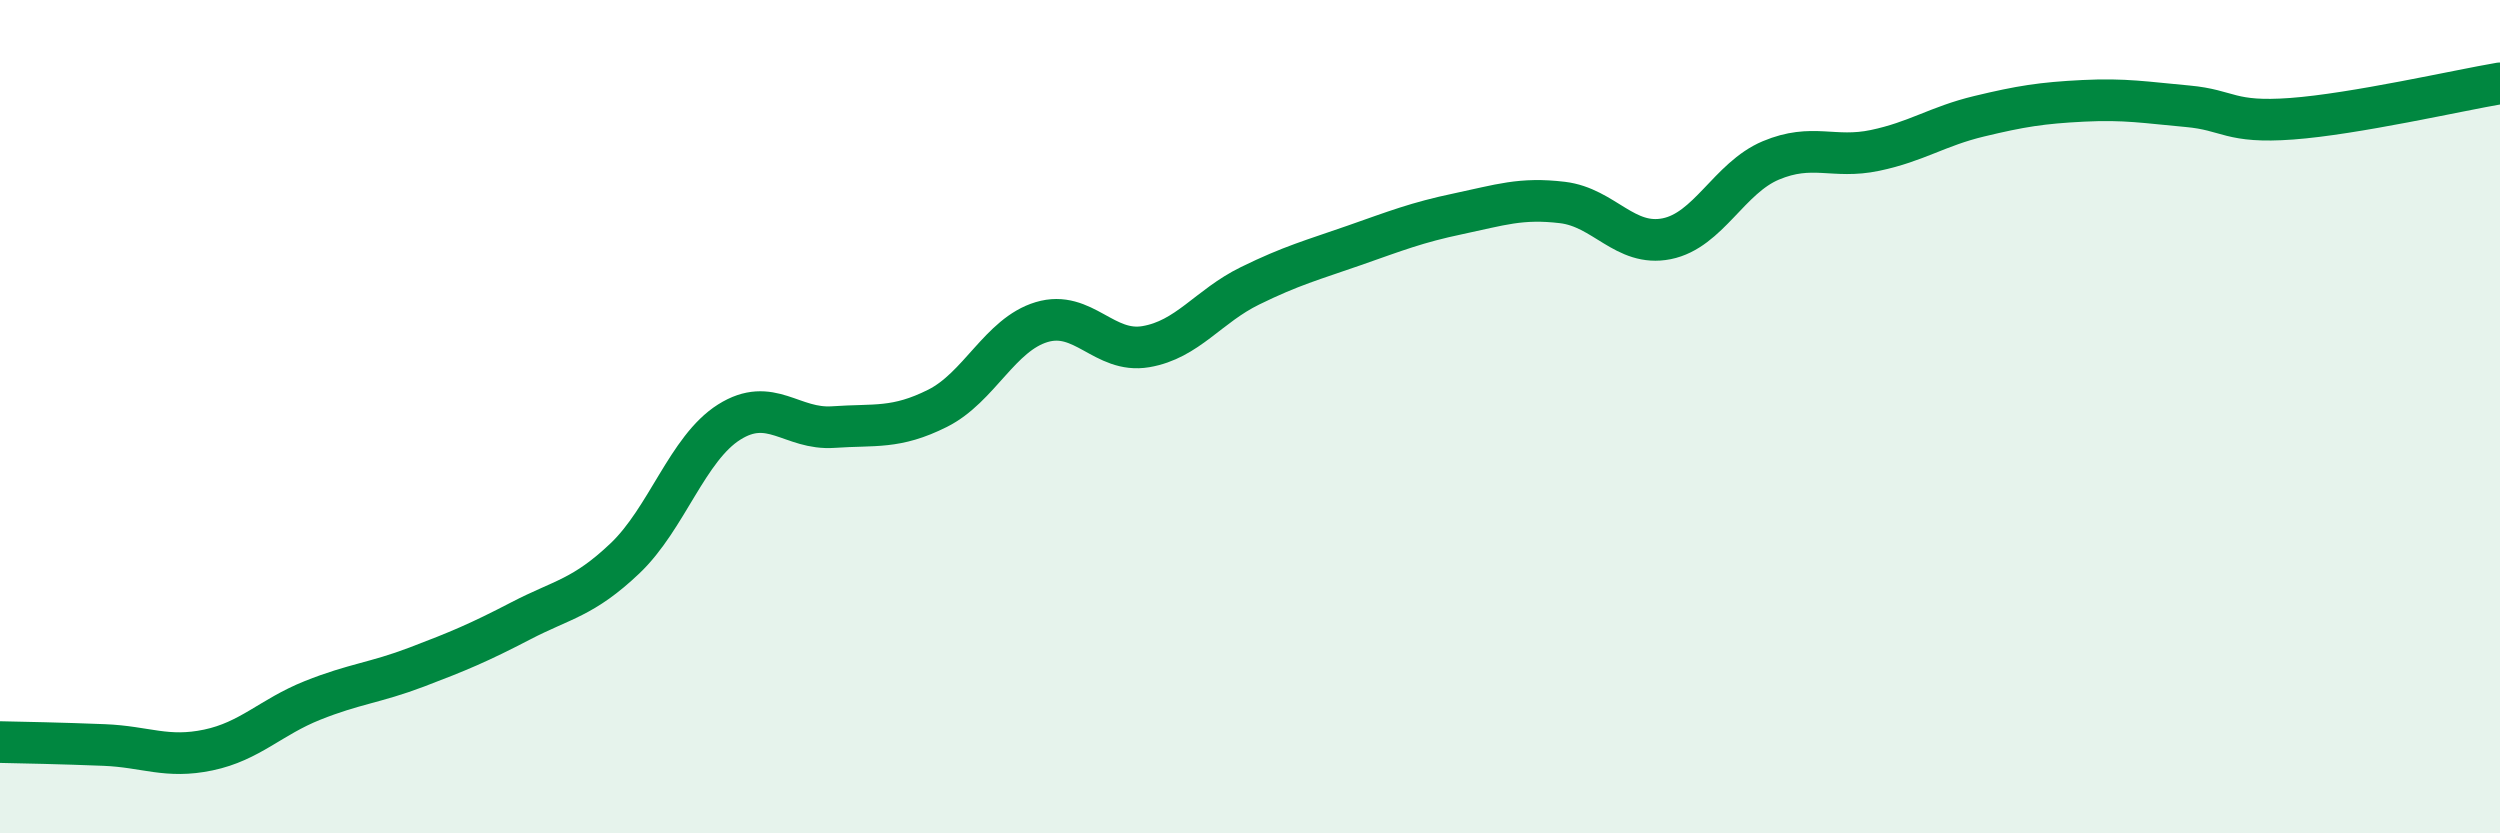 
    <svg width="60" height="20" viewBox="0 0 60 20" xmlns="http://www.w3.org/2000/svg">
      <path
        d="M 0,17.81 C 0.5,17.82 1.5,17.84 2.5,17.88 C 3.5,17.92 4,18.21 5,18 C 6,17.79 6.5,17.21 7.5,16.81 C 8.5,16.41 9,16.39 10,16.01 C 11,15.63 11.5,15.42 12.5,14.9 C 13.5,14.38 14,14.35 15,13.4 C 16,12.45 16.5,10.76 17.5,10.13 C 18.5,9.5 19,10.32 20,10.25 C 21,10.18 21.5,10.3 22.5,9.8 C 23.5,9.3 24,8.03 25,7.73 C 26,7.43 26.5,8.49 27.5,8.32 C 28.5,8.15 29,7.35 30,6.86 C 31,6.37 31.5,6.24 32.5,5.89 C 33.5,5.54 34,5.34 35,5.13 C 36,4.92 36.5,4.74 37.5,4.86 C 38.5,4.98 39,5.93 40,5.73 C 41,5.53 41.5,4.27 42.5,3.85 C 43.5,3.43 44,3.82 45,3.61 C 46,3.4 46.5,3.03 47.5,2.79 C 48.5,2.55 49,2.47 50,2.42 C 51,2.37 51.5,2.46 52.5,2.55 C 53.5,2.64 53.5,2.96 55,2.85 C 56.5,2.74 59,2.17 60,2L60 20L0 20Z"
        fill="#008740"
        opacity="0.1"
        stroke-linecap="round"
        stroke-linejoin="round"
      />
      <path
        d="M 0,17.81 C 0.5,17.82 1.5,17.84 2.5,17.88 C 3.5,17.92 4,18.21 5,18 C 6,17.79 6.5,17.21 7.5,16.81 C 8.5,16.41 9,16.39 10,16.01 C 11,15.63 11.5,15.42 12.5,14.9 C 13.5,14.38 14,14.35 15,13.4 C 16,12.45 16.5,10.76 17.5,10.13 C 18.5,9.5 19,10.32 20,10.25 C 21,10.18 21.5,10.3 22.5,9.8 C 23.5,9.3 24,8.03 25,7.73 C 26,7.43 26.5,8.49 27.5,8.32 C 28.5,8.15 29,7.35 30,6.86 C 31,6.37 31.5,6.24 32.5,5.89 C 33.5,5.54 34,5.34 35,5.13 C 36,4.92 36.5,4.74 37.5,4.86 C 38.5,4.98 39,5.93 40,5.73 C 41,5.53 41.5,4.27 42.5,3.85 C 43.5,3.43 44,3.82 45,3.61 C 46,3.4 46.5,3.03 47.5,2.79 C 48.5,2.55 49,2.47 50,2.42 C 51,2.37 51.5,2.46 52.5,2.55 C 53.5,2.64 53.5,2.96 55,2.85 C 56.5,2.74 59,2.17 60,2"
        stroke="#008740"
        stroke-width="1"
        fill="none"
        stroke-linecap="round"
        stroke-linejoin="round"
      />
    </svg>
  